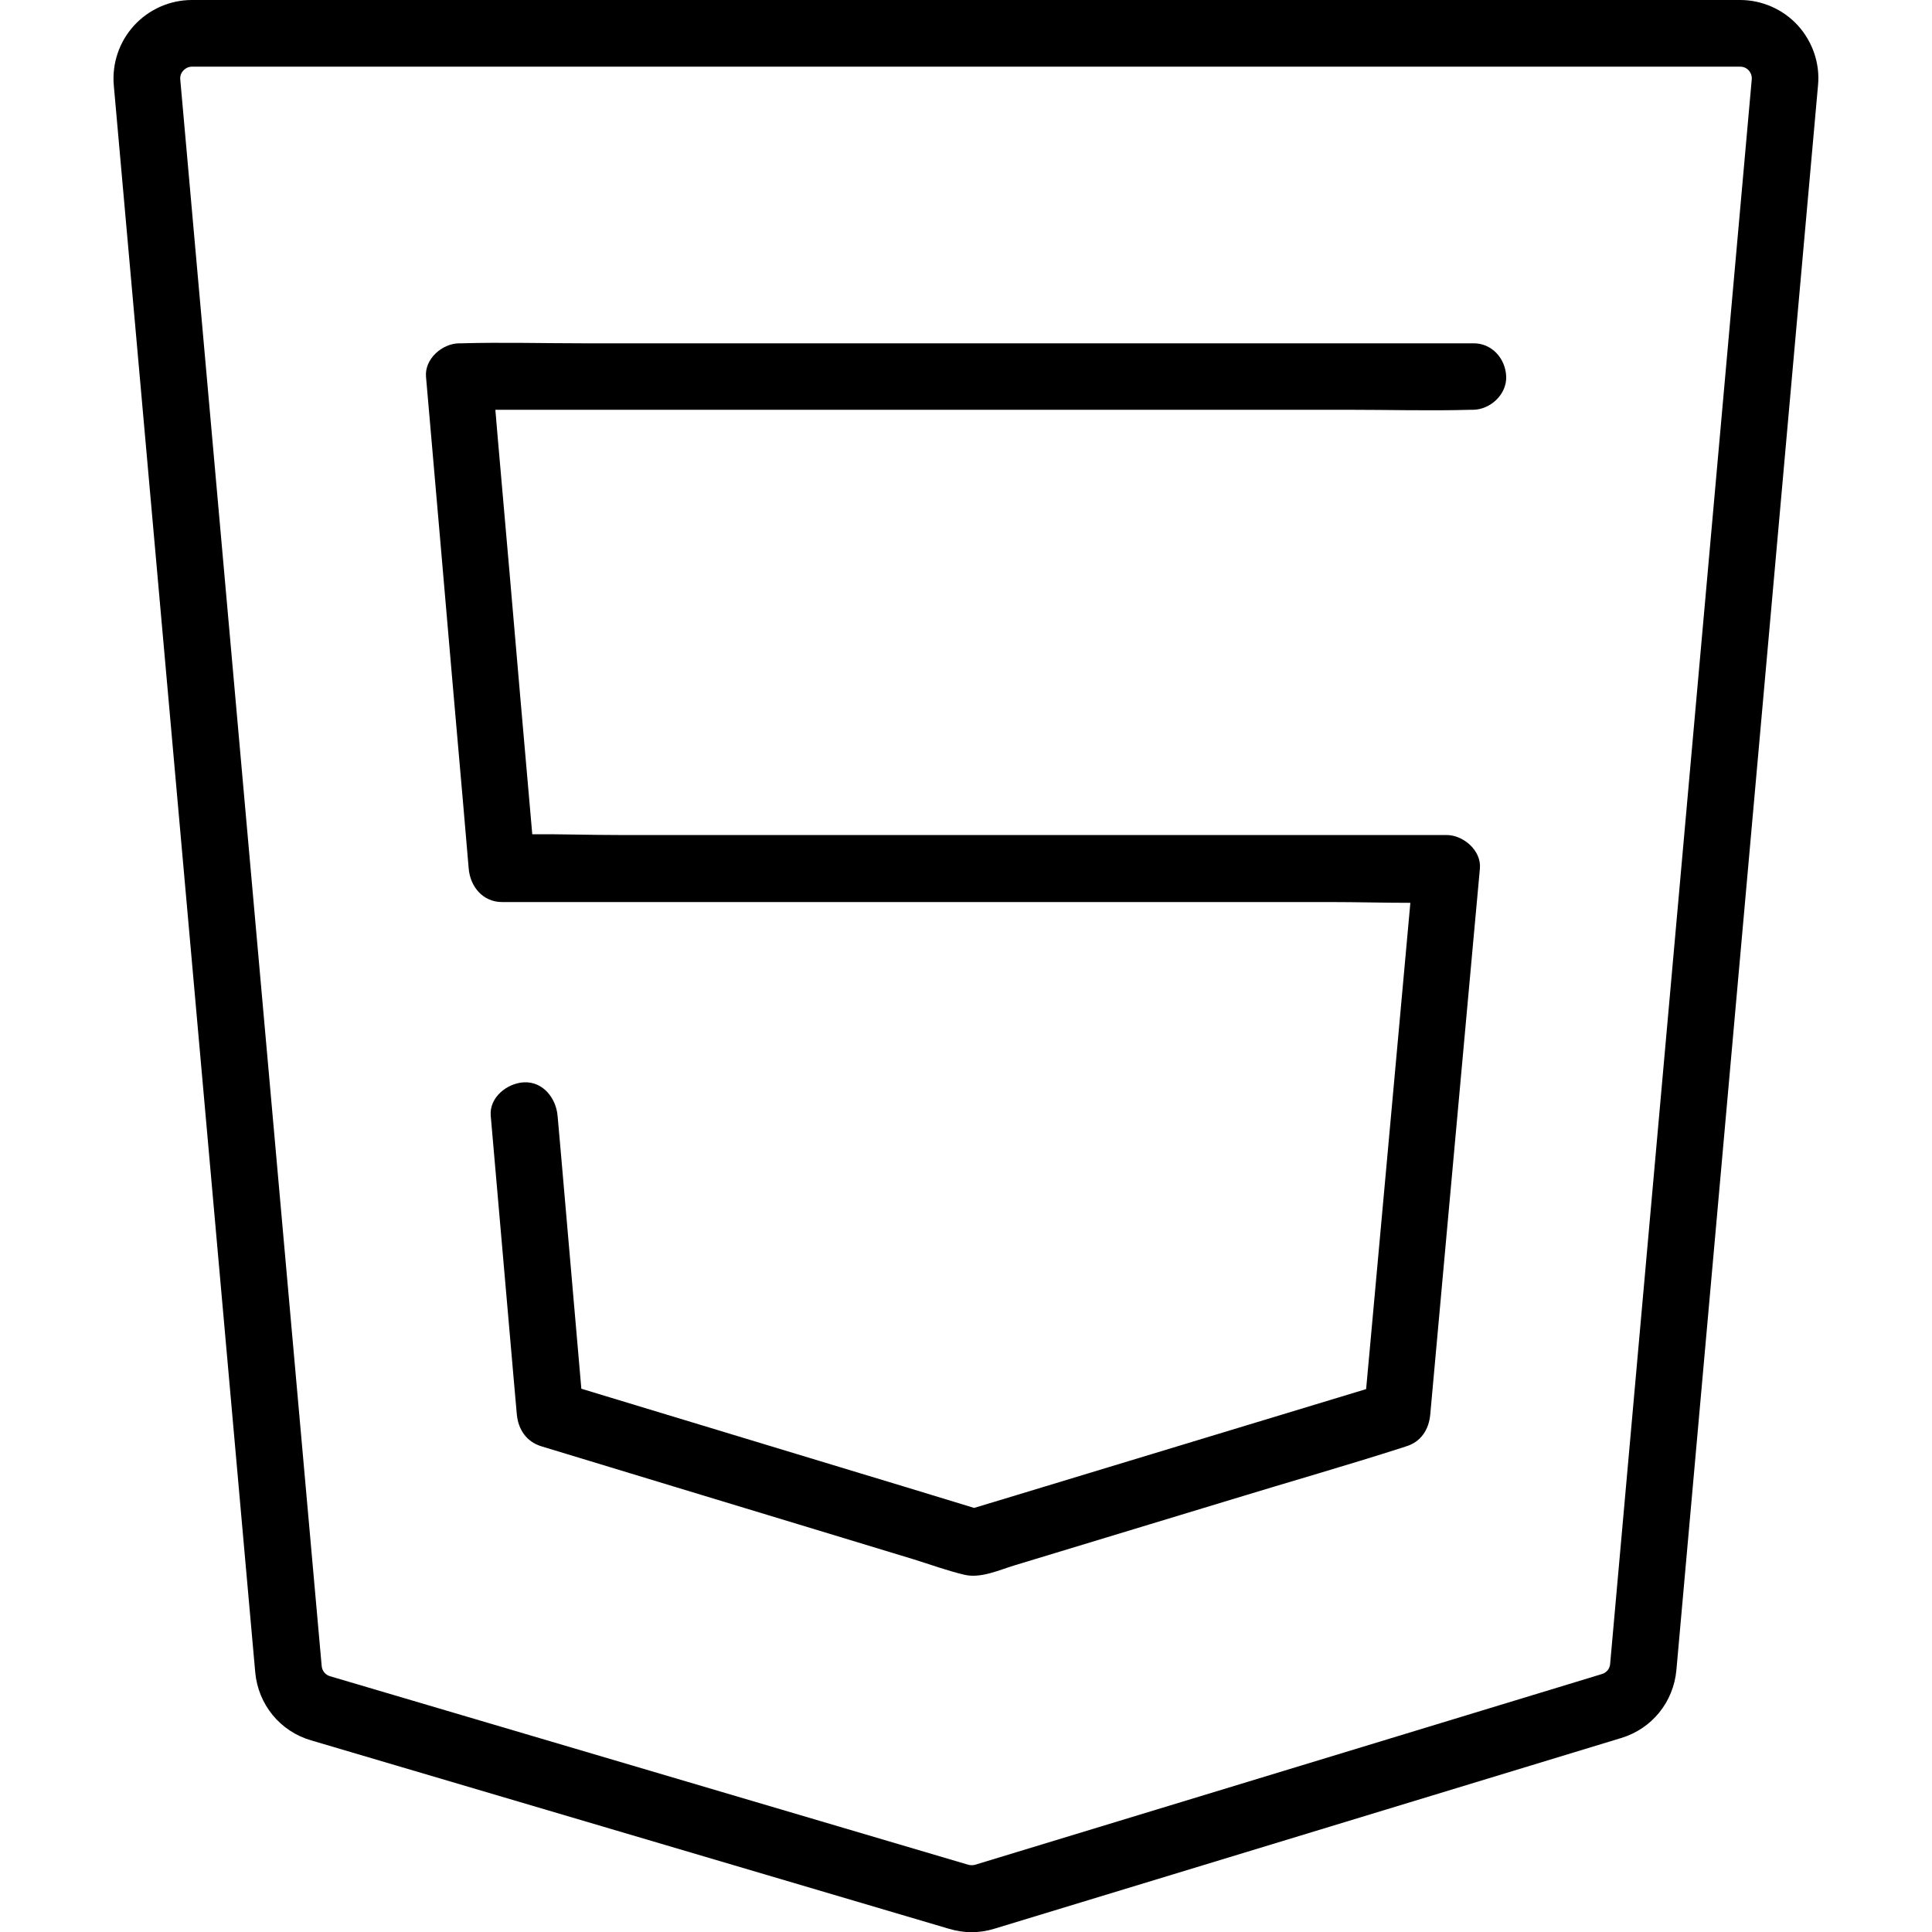 <svg xmlns="http://www.w3.org/2000/svg" width="1000" height="1000" viewBox="0 0 1000 1000"><path d="M930.6 13.2c-7.7-8.4-18.6-13.2-29.9-13.2h-801.4c-11.3 0-22.2 4.8-29.9 13.2-7.7 8.4-11.5 19.7-10.5 31l73.2 821.3c1.5 16.7 12.8 30.6 28.9 35.3l330.4 97.6c3.8 1.1 7.6 1.7 11.5 1.7 4 0 7.9-.6 11.8-1.8l324.4-98.7c15.9-4.8 27.1-18.6 28.6-35.2l73.3-820.2c1.1-11.3-2.8-22.6-10.4-31zm-23.9 27.9l-73.3 820.2c-.2 2.5-1.9 4.5-4.3 5.2l-324.4 98.7c-1.1.3-2.3.3-3.5 0l-330.4-97.6c-2.4-.7-4.1-2.8-4.3-5.3l-73.2-821.2c-.2-2.3.9-3.9 1.6-4.6.7-.7 2.1-2 4.5-2h801.3c2.3 0 3.8 1.2 4.5 2 .6.7 1.7 2.3 1.5 4.6zm-127.1 153.7c.4 9.3-8.2 17.3-17.3 17.3h-.9c-21.2.6-42.5 0-63.8 0h-441.2l1.2 14.2c4 45.6 8 91.2 11.9 136.9l6 68.6c14.8-.1 29.7.4 44.4.4h428.8c8.7 0 18.1 8 17.3 17.3l-3.2 35-13.8 151.7-8.7 95.9c-.7 7.8-4.8 14.3-12.7 16.6l-1.5.5c-29.3 9.4-58.8 17.8-88.2 26.8l-112.7 34.2c-8 2.4-17.5 6.9-26 4.9-8.9-2.1-17.6-5.3-26.3-8-39.4-12-78.8-23.9-118.3-35.9l-74.4-22.6c-7.8-2.4-12-8.8-12.7-16.6l-1.7-19.2-11.8-135.3c-.8-9.6 8.6-16.9 17.3-17.3 9.9-.4 16.5 8.3 17.3 17.3l1.7 19.2 10.6 122.1 15.8 4.8 118.1 35.8c23.1 7 46.3 14 69.4 21.1l22.5-6.8c39.2-11.9 78.4-23.8 117.7-35.7l62.7-19 2-21.8 13.8-151.7 7.1-78.2c-13.8 0-27.6-.4-41.3-.4h-428.8c-10 0-16.5-8-17.3-17.3l-2.7-31.5c-4-45.6-8-91.2-11.9-136.9l-7.5-86.2c-.8-9.3 8.5-17.3 17.3-17.3h.9c21.2-.6 42.5 0 63.8 0h460c9.5-.2 16.7 7.7 17.1 17.1z"/></svg>